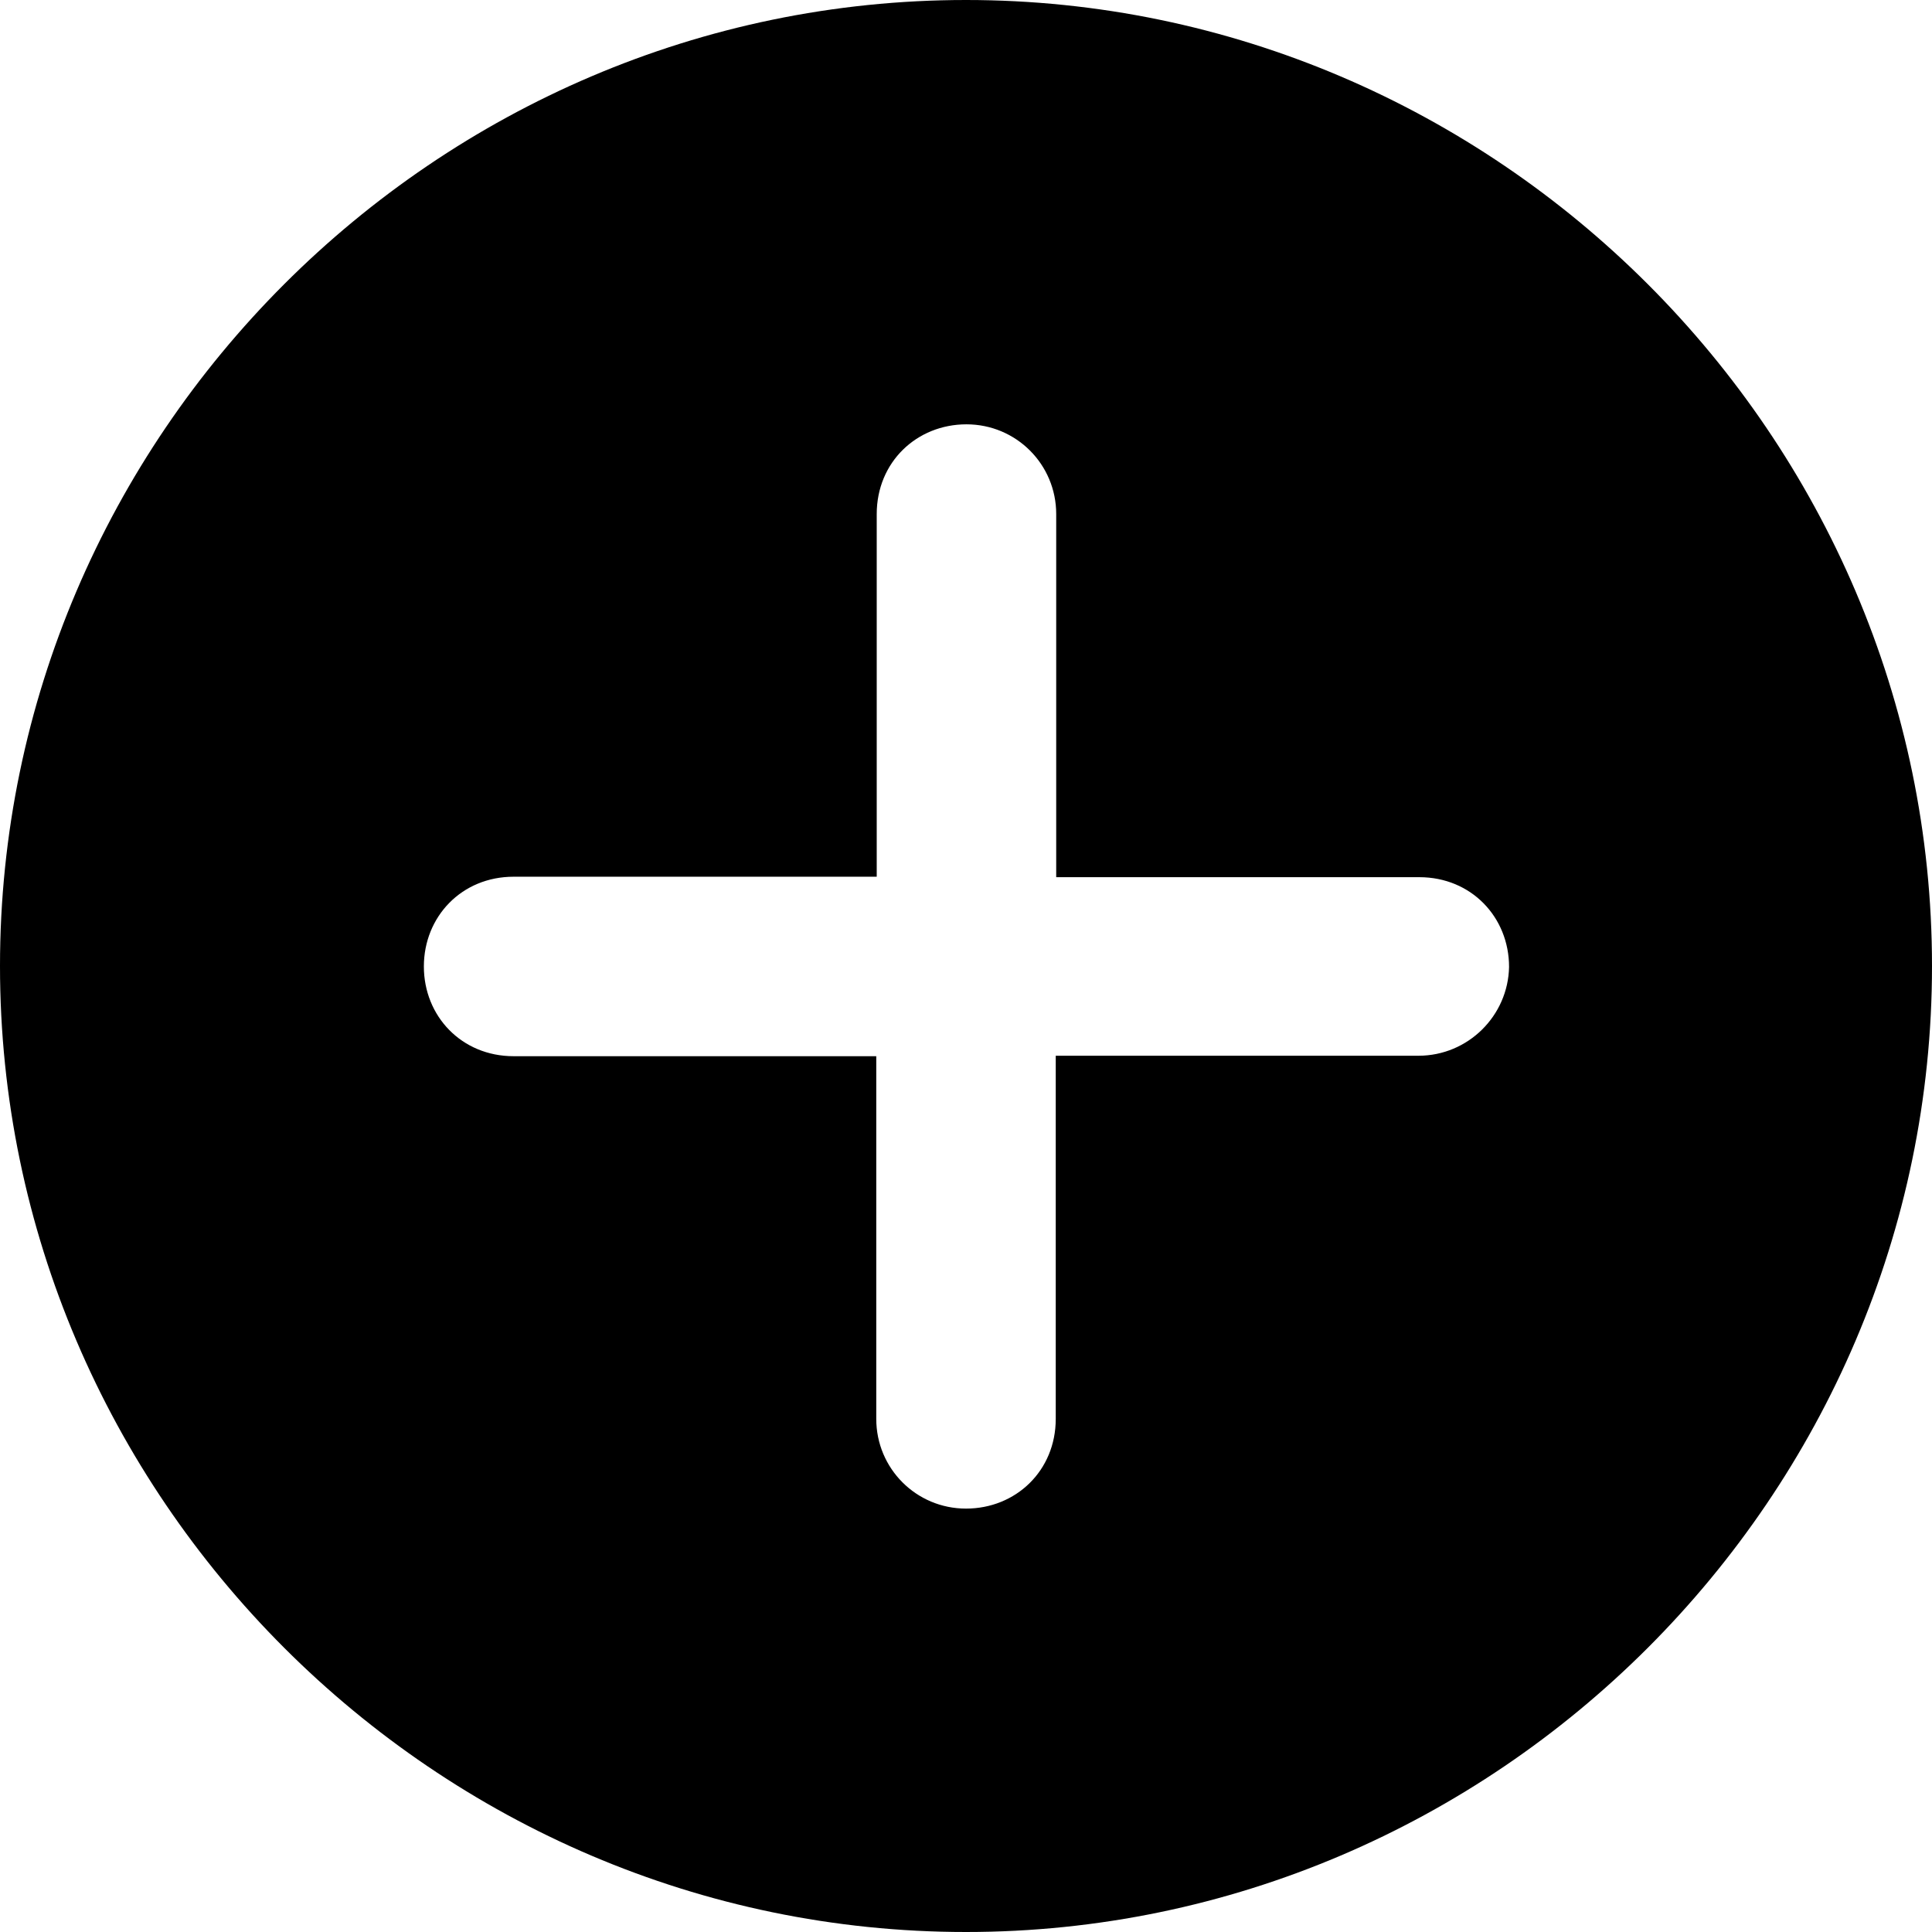 <svg xmlns="http://www.w3.org/2000/svg" width="420" height="420" viewBox="0 0 419.8 419.8"><path d="M209.9 0C94.7 0 0 94.7 0 209.9s94.7 209.9 209.9 209.9 209.9-94.7 209.9-209.9S325.1 0 209.9 0zM308.2 229.4h-78.8v78.9c0 11.3-8.7 19.5-19.5 19.5s-19.5-8.7-19.5-19.5v-78.8h-78.8c-11.3 0-19.5-8.7-19.5-19.5s8.2-19.5 19.5-19.5h78.9v-78.8c0-11.3 8.7-19.5 19.5-19.5s19.5 8.7 19.5 19.5v78.9h78.9c11.3 0 19.5 8.7 19.5 19.5C327.7 220.7 319 229.4 308.2 229.4z"/></svg>